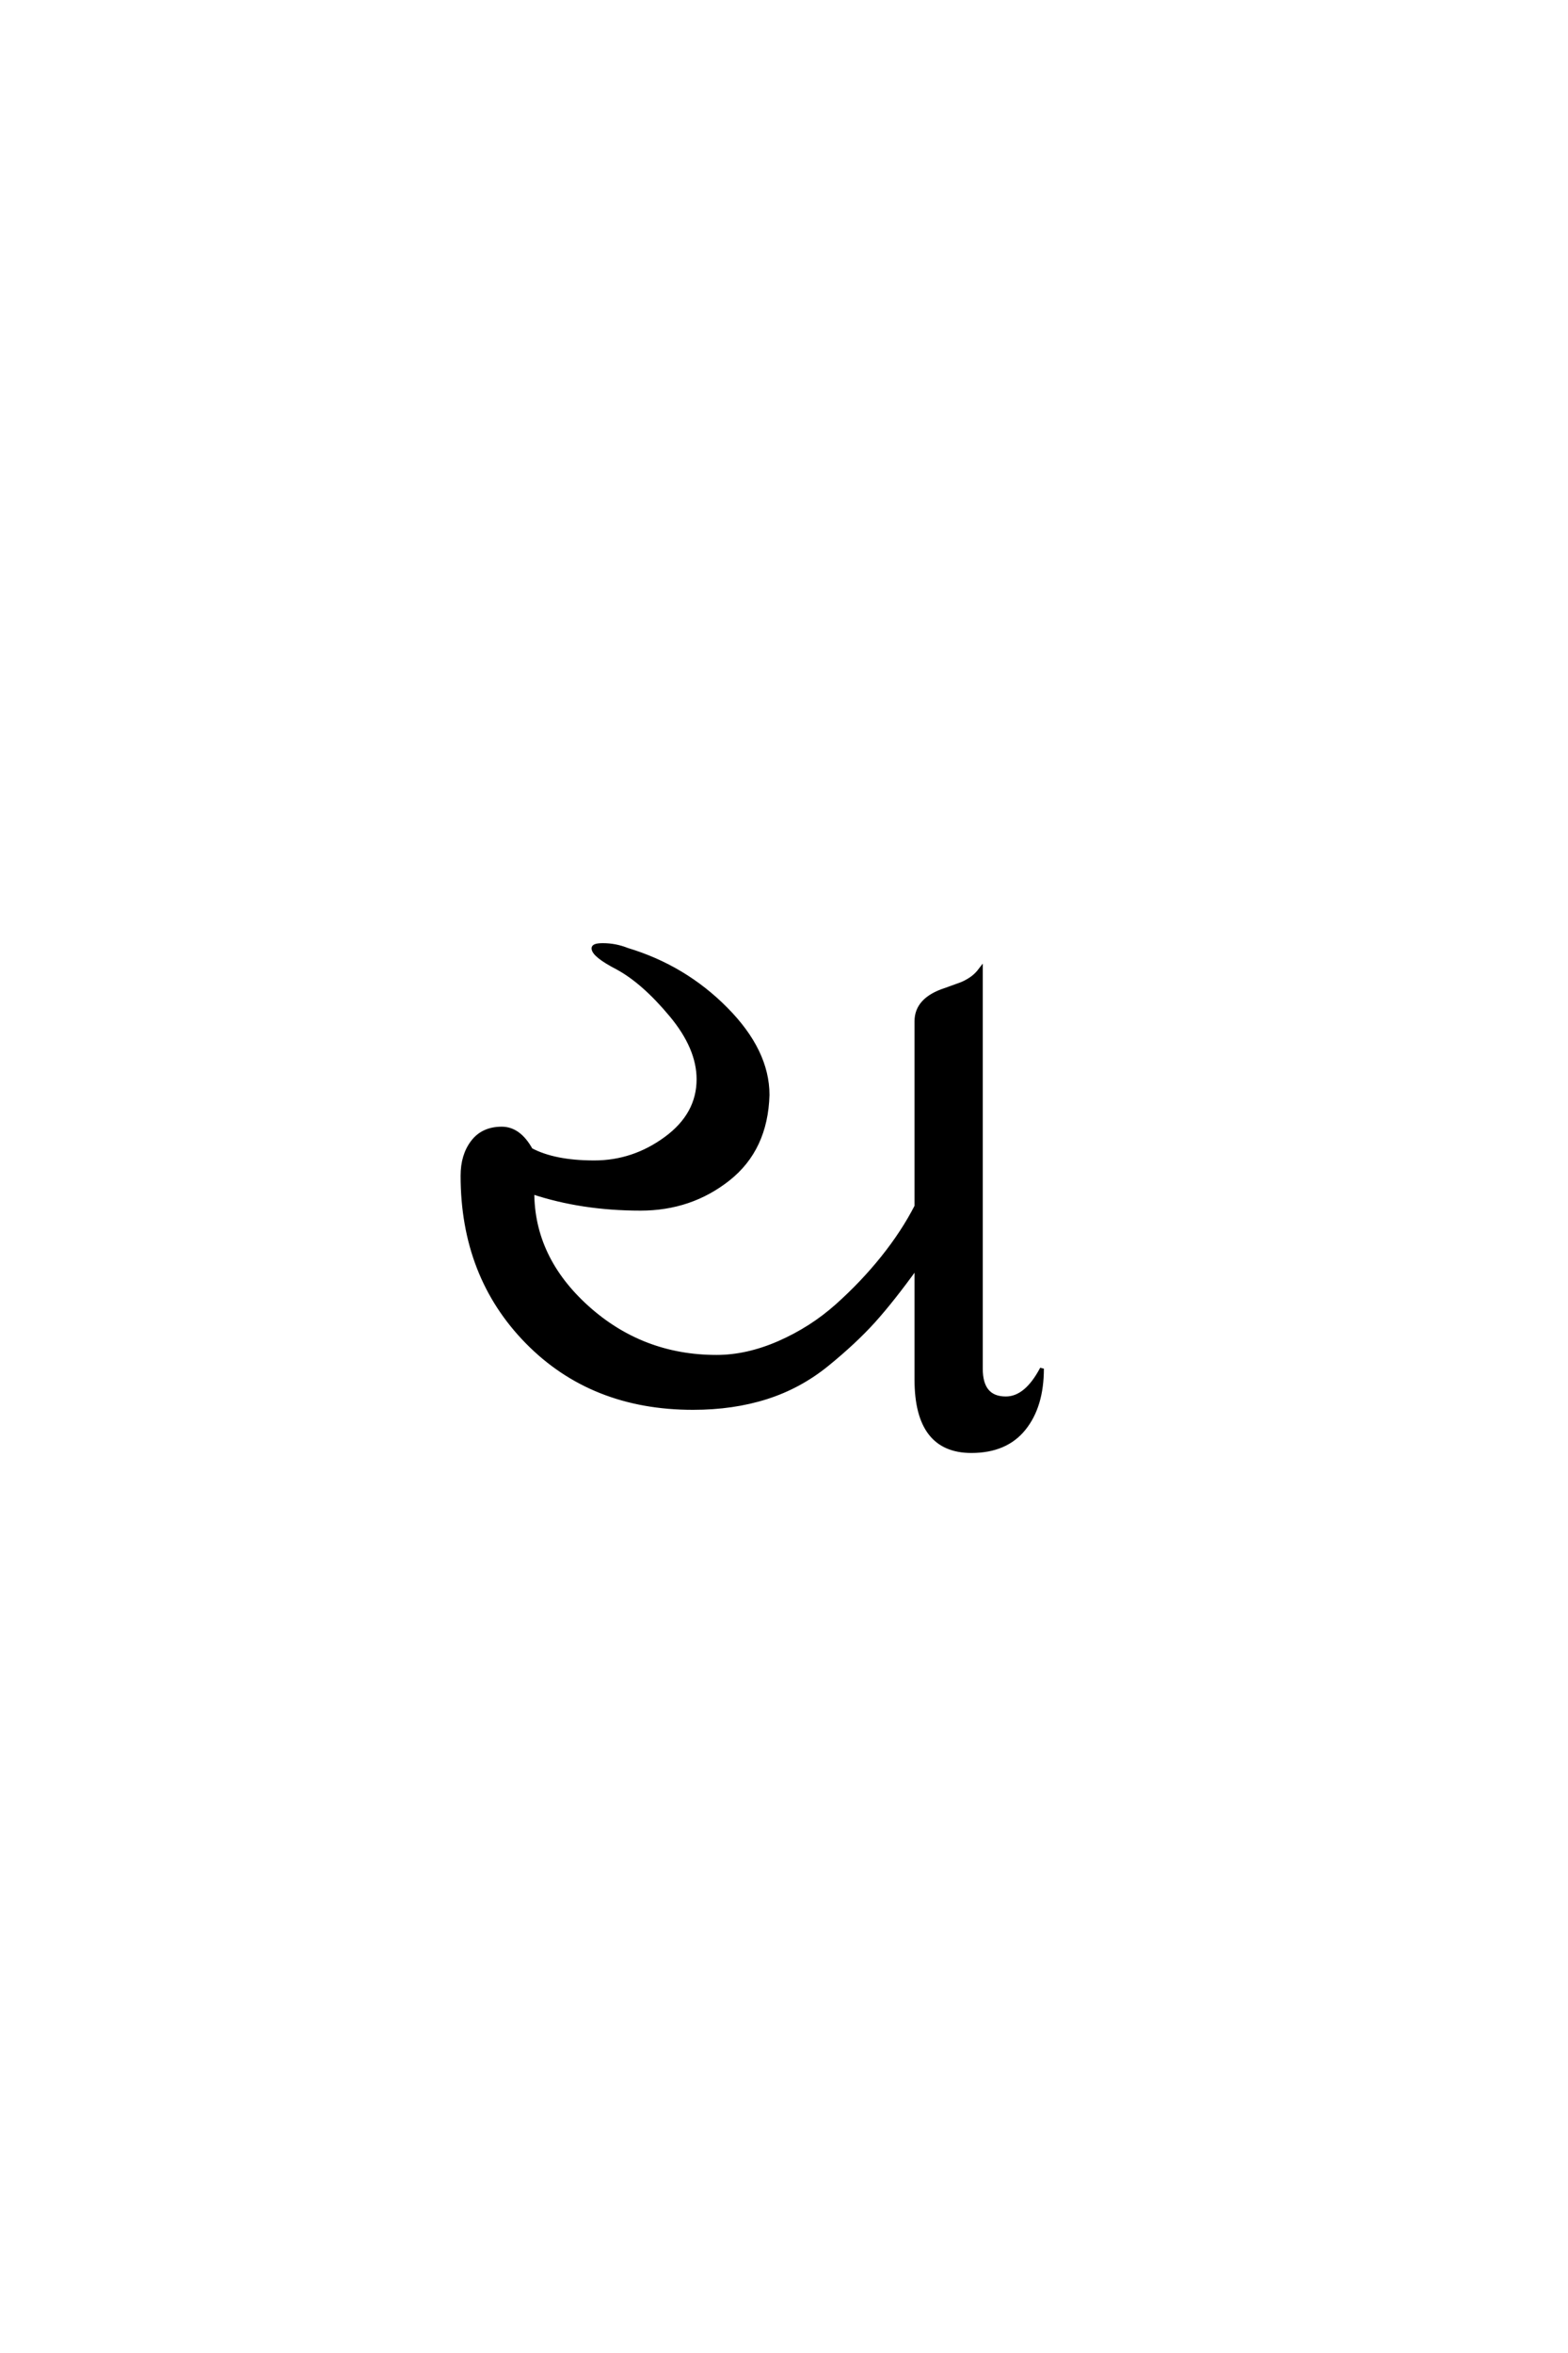 <?xml version='1.0' encoding='UTF-8'?>
<!DOCTYPE svg PUBLIC "-//W3C//DTD SVG 1.0//EN"
"http://www.w3.org/TR/2001/REC-SVG-20010904/DTD/svg10.dtd">

<svg xmlns='http://www.w3.org/2000/svg' version='1.0' width='40.0' height='60.0'>

 <g transform='scale(0.1 -0.1) translate(110.0 -370.0)'>
  <path d='M43.797 129
Q47 129 50 127.797
Q64.594 123.406 75.188 112.703
Q85.797 102 85.797 90.797
Q85.406 77 75.797 69.391
Q66.203 61.797 53.406 61.797
Q38.406 61.797 25.797 66
Q25.797 49.203 39.797 36.594
Q53.797 24 72.797 24
Q80.594 24 88.797 27.594
Q97 31.203 103.5 37
Q110 42.797 115.203 49.297
Q120.406 55.797 123.797 62.406
L123.797 109.594
Q123.797 115.203 131.203 117.594
Q134 118.594 135.094 119
Q136.203 119.406 137.594 120.297
Q139 121.203 140.203 122.797
L140.203 21
Q140.203 13.406 146.594 13.406
Q151.797 13.406 155.797 21
Q155.797 11.406 151.188 5.703
Q146.594 0 137.797 0
Q123.797 0 123.797 18.203
L123.797 47
Q117.594 38.406 112.797 33.094
Q108 27.797 101 22.094
Q94 16.406 85.5 13.703
Q77 11 66.797 11
Q41 11 24.5 27.797
Q8 44.594 8 70.203
Q8 75.406 10.594 78.797
Q13.203 82.203 18 82.203
Q22.406 82.203 25.406 76.797
Q31.406 73.594 41.594 73.594
Q51.594 73.594 59.891 79.688
Q68.203 85.797 68.203 94.797
Q68.203 102.797 61.203 111.188
Q54.203 119.594 47.594 123.203
Q41.406 126.406 41.406 128.203
Q41.406 129 43.797 129
' style='fill: #000000; stroke: #000000'/>
 </g>
</svg>
